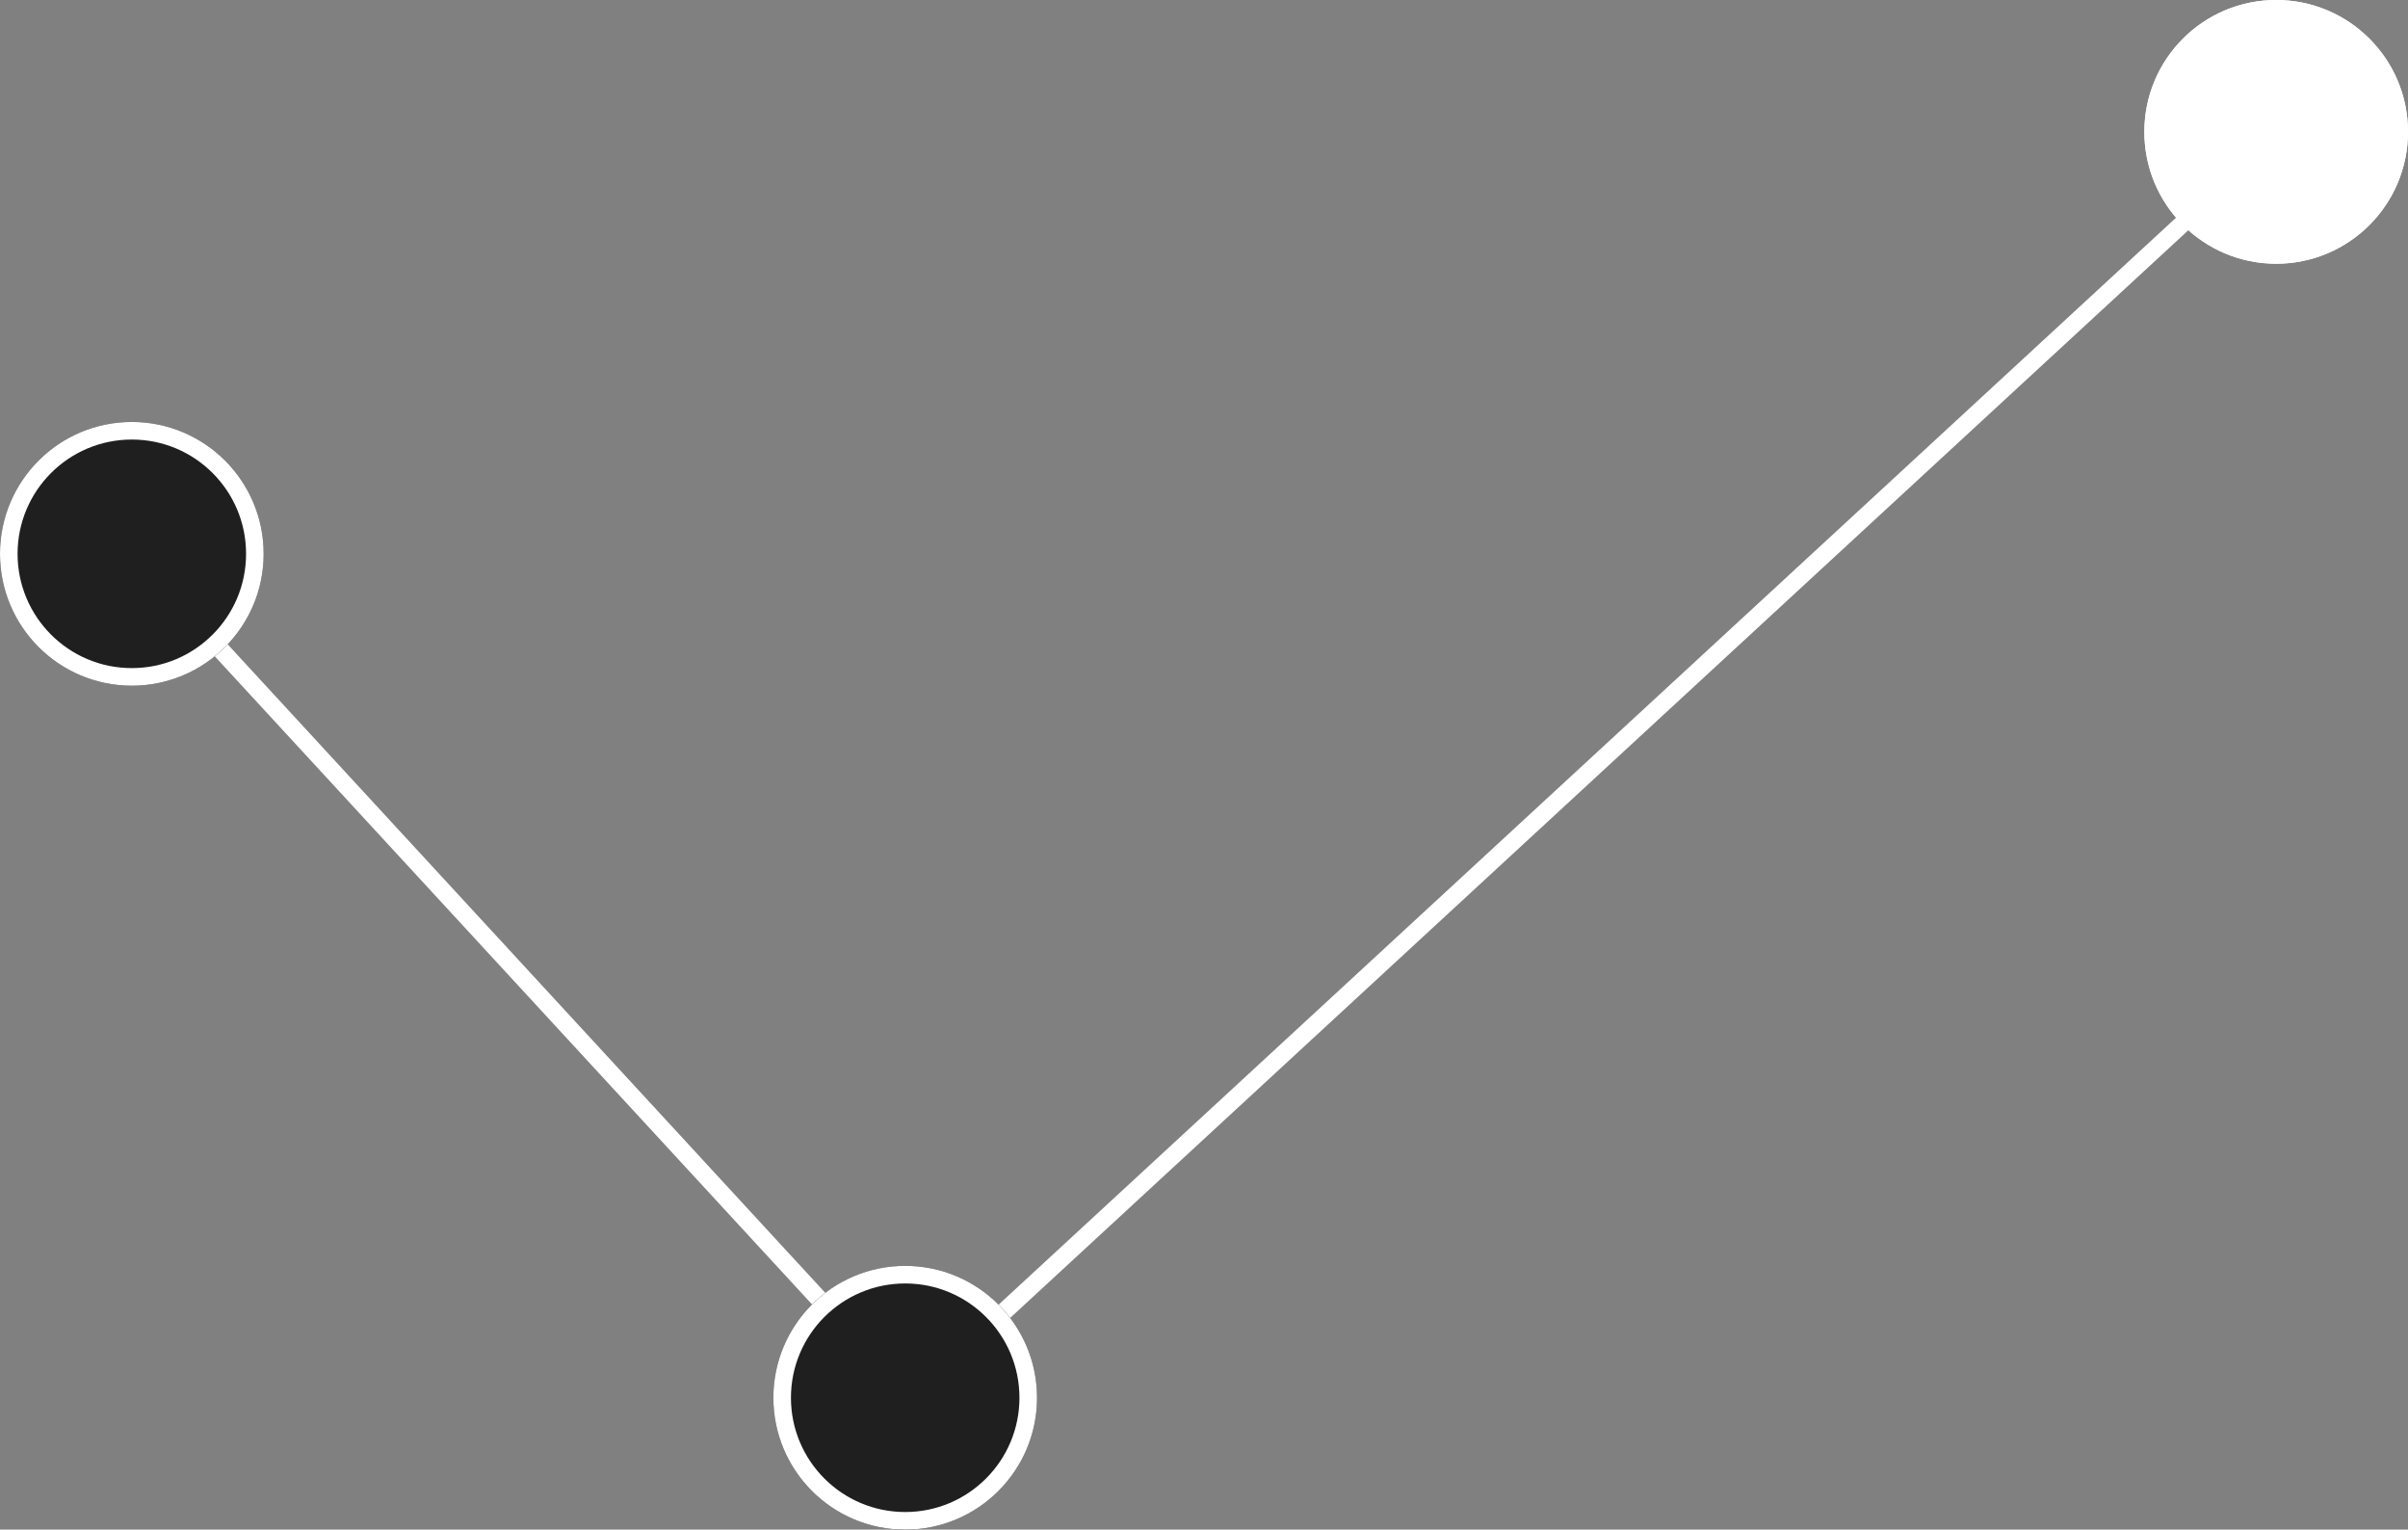 <svg xmlns="http://www.w3.org/2000/svg" width="137" height="87" viewBox="0 0 137 87">
  <rect x="0" y="0" width="137" height="87" fill="#808080" stroke="none"/>
  <g id="Group_68176" data-name="Group 68176" transform="translate(-1199 -3087)">
    <path id="Path_31484" data-name="Path 31484" d="M-4364.056-2194.047l43.848,47.568,77.642-71.656" transform="translate(5571 5313)" fill="none" stroke="#fff" stroke-width="1"/>
    <g id="Ellipse_28" data-name="Ellipse 28" transform="translate(1321 3087)" fill="#fff" stroke="#fff" stroke-width="1">
      <circle cx="7.5" cy="7.5" r="7.5" stroke="none"/>
      <circle cx="7.5" cy="7.5" r="7" fill="none"/>
    </g>
    <g id="Ellipse_30" data-name="Ellipse 30" transform="translate(1243 3159)" fill="#1f1f1f" stroke="#fff" stroke-width="1">
      <circle cx="7.5" cy="7.5" r="7.5" stroke="none"/>
      <circle cx="7.5" cy="7.5" r="7" fill="none"/>
    </g>
    <g id="Ellipse_31" data-name="Ellipse 31" transform="translate(1199 3111)" fill="#1f1f1f" stroke="#fff" stroke-width="1">
      <circle cx="7.5" cy="7.5" r="7.5" stroke="none"/>
      <circle cx="7.5" cy="7.5" r="7" fill="none"/>
    </g>
  </g>
</svg>
